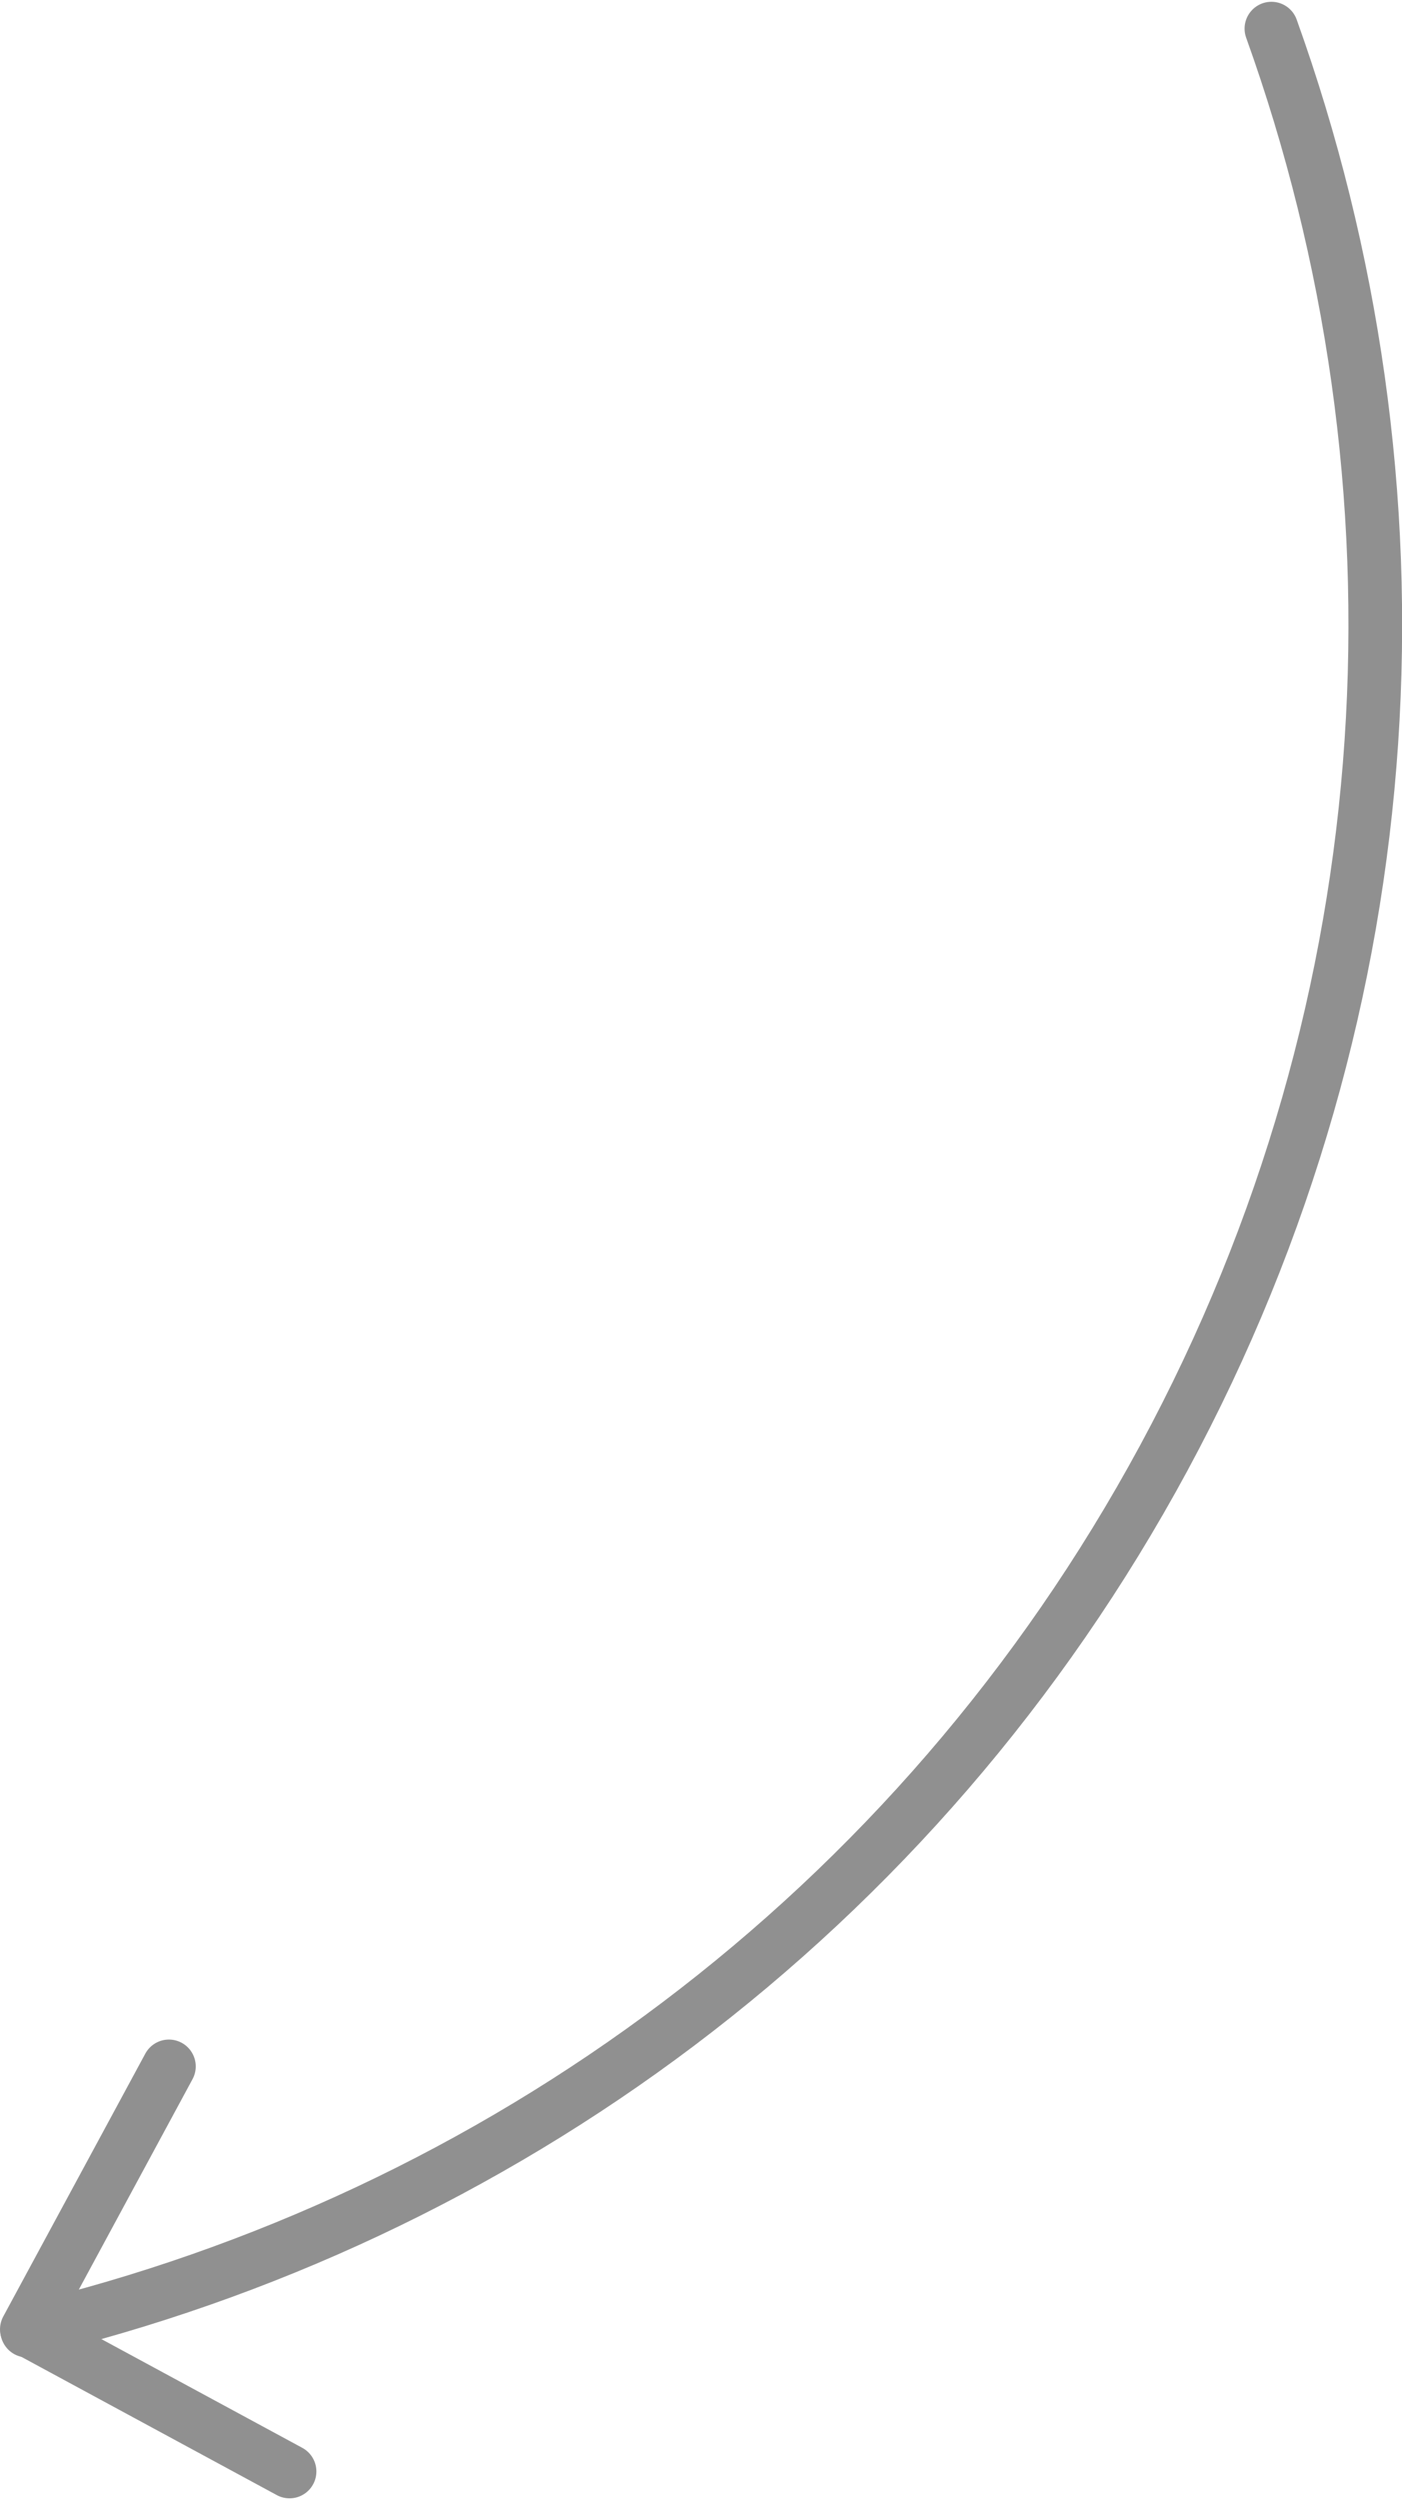<?xml version="1.0" encoding="UTF-8"?>
<!DOCTYPE svg PUBLIC "-//W3C//DTD SVG 1.1//EN" "http://www.w3.org/Graphics/SVG/1.1/DTD/svg11.dtd">
<!-- Creator: CorelDRAW 2018 (64-Bit) -->
<svg xmlns="http://www.w3.org/2000/svg" xml:space="preserve" width="78px" height="139px" version="1.1" style="shape-rendering:geometricPrecision; text-rendering:geometricPrecision; image-rendering:optimizeQuality; fill-rule:evenodd; clip-rule:evenodd"
viewBox="0 0 36.073 64.193"
 xmlns:xlink="http://www.w3.org/1999/xlink">
 <defs>
  <style type="text/css">
   <![CDATA[
    .str0 {stroke:#909090;stroke-width:1.381;stroke-linecap:round;stroke-linejoin:round;stroke-miterlimit:22.926}
    .fil0 {fill:none}
   ]]>
  </style>
 </defs>
 <g id="Layer_x0020_1">
  <g id="_2332980283376">
   <path class="fil0 str0" d="M32.713 0.691c4.19,11.664 3.59,24.994 -2.77,36.754 -6.36,11.76 -17.187,19.558 -29.243,22.436"/>
   <polyline class="fil0 str0" points="7.45,63.503 0.691,59.847 4.346,53.088 "/>
  </g>
 </g>
</svg>
